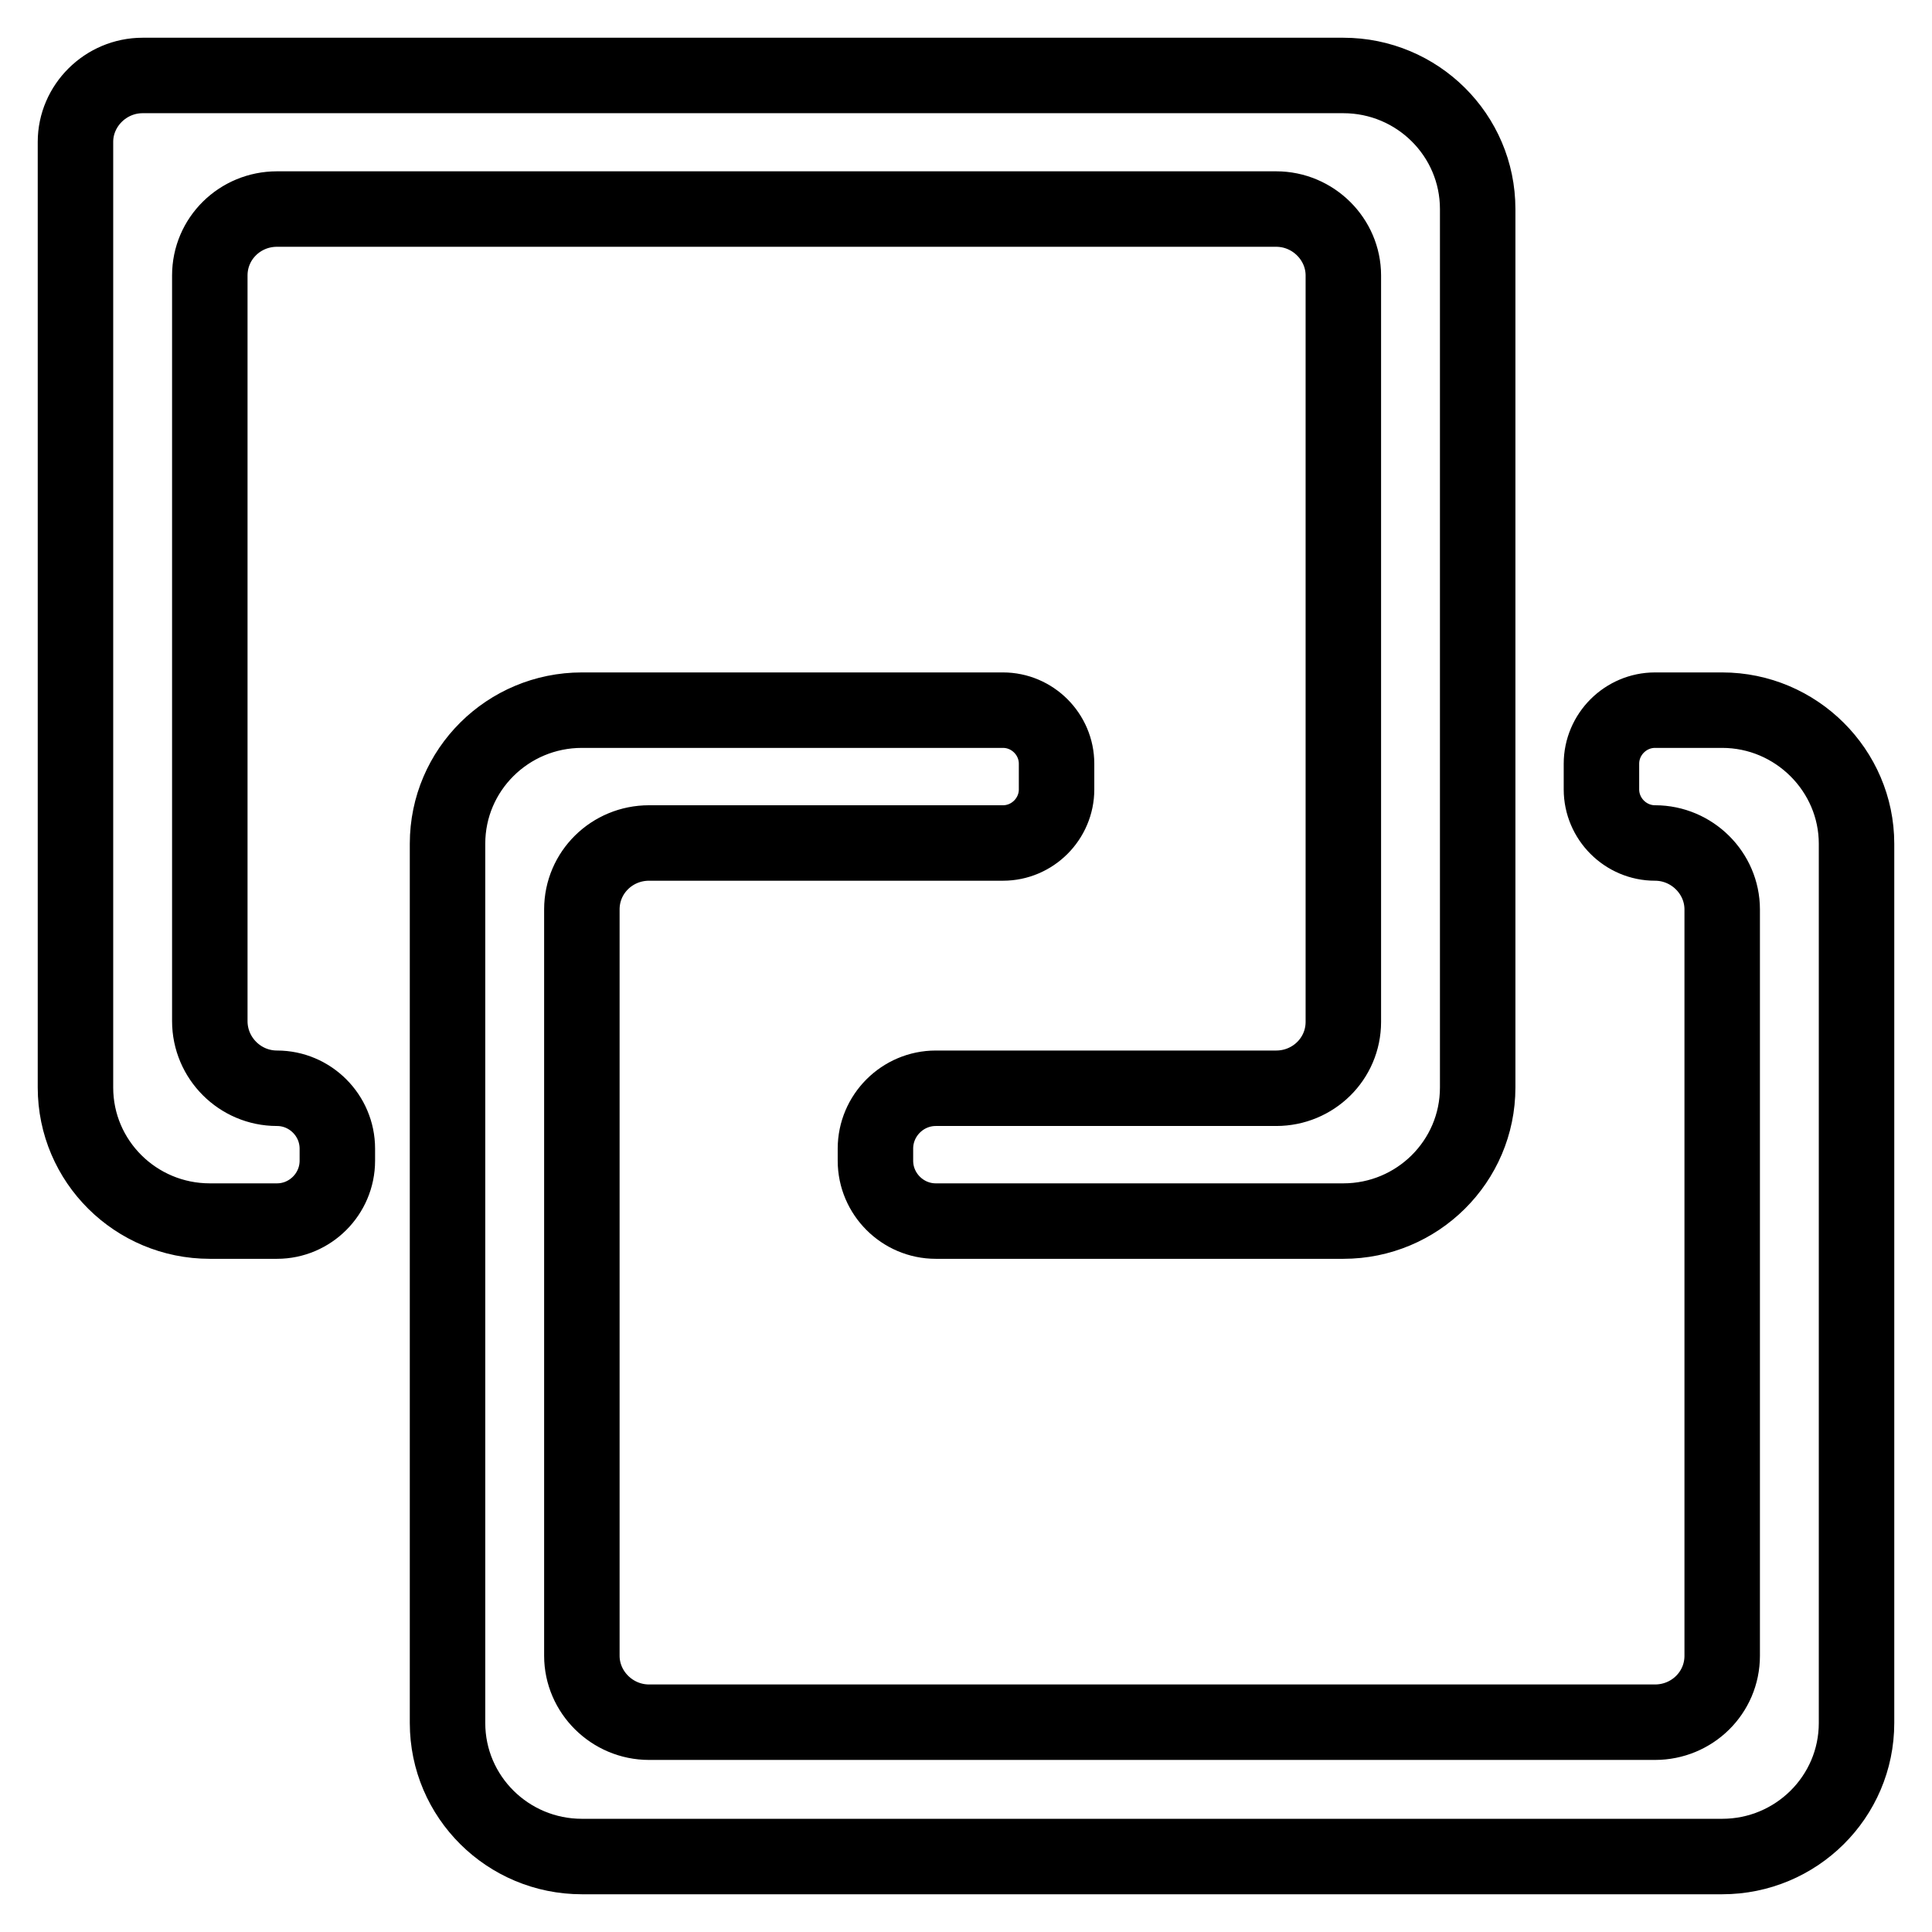 <?xml version="1.0" encoding="utf-8"?>
<!-- Svg Vector Icons : http://www.onlinewebfonts.com/icon -->
<!DOCTYPE svg PUBLIC "-//W3C//DTD SVG 1.1//EN" "http://www.w3.org/Graphics/SVG/1.1/DTD/svg11.dtd">
<svg version="1.1" xmlns="http://www.w3.org/2000/svg" xmlns:xlink="http://www.w3.org/1999/xlink" x="0px" y="0px" viewBox="0 0 256 256" enable-background="new 0 0 256 256" xml:space="preserve">
<g> <path stroke-width="10" fill-opacity="0" stroke="#000000"  d="M27.8,135.3V36.5c0-4.9,4-8.8,8.9-8.8h132.4c4.9,0,8.9,4,8.9,8.8v98.9c0,4.9-4,8.8-8.9,8.8H124 c-4.4,0-8,3.6-8,8v1.6c0,4.4,3.6,8,8,8h54c9.8,0,17.8-7.9,17.8-17.7V27.7c0-9.8-8-17.7-17.8-17.7H18.9c-4.9,0-8.9,4-8.9,8.8v125.3 c0,9.8,8,17.7,17.8,17.7h8.9c4.4,0,8-3.6,8-8v-1.6c0-4.4-3.6-8-8-8C31.8,144.2,27.8,140.2,27.8,135.3L27.8,135.3z"/> <path stroke-width="10" fill-opacity="0" stroke="#000000"  d="M228.2,94.1h-8.9c-3.9,0-7.1,3.2-7.1,7.1v3.4c0,3.9,3.2,7.1,7.1,7.1c4.9,0,8.9,4,8.9,8.8v98.9 c0,4.9-4,8.8-8.9,8.8H86c-4.9,0-8.9-4-8.9-8.8v-98.9c0-4.9,4-8.8,8.9-8.8h46.9c3.9,0,7.1-3.2,7.1-7.1v-3.4c0-3.9-3.2-7.1-7.1-7.1 H77.1c-9.8,0-17.8,7.9-17.8,17.7v116.5c0,9.8,8,17.7,17.8,17.7h151.1c9.8,0,17.8-7.9,17.8-17.7V111.8 C246,102.1,238,94.1,228.2,94.1L228.2,94.1z"/></g>
</svg>